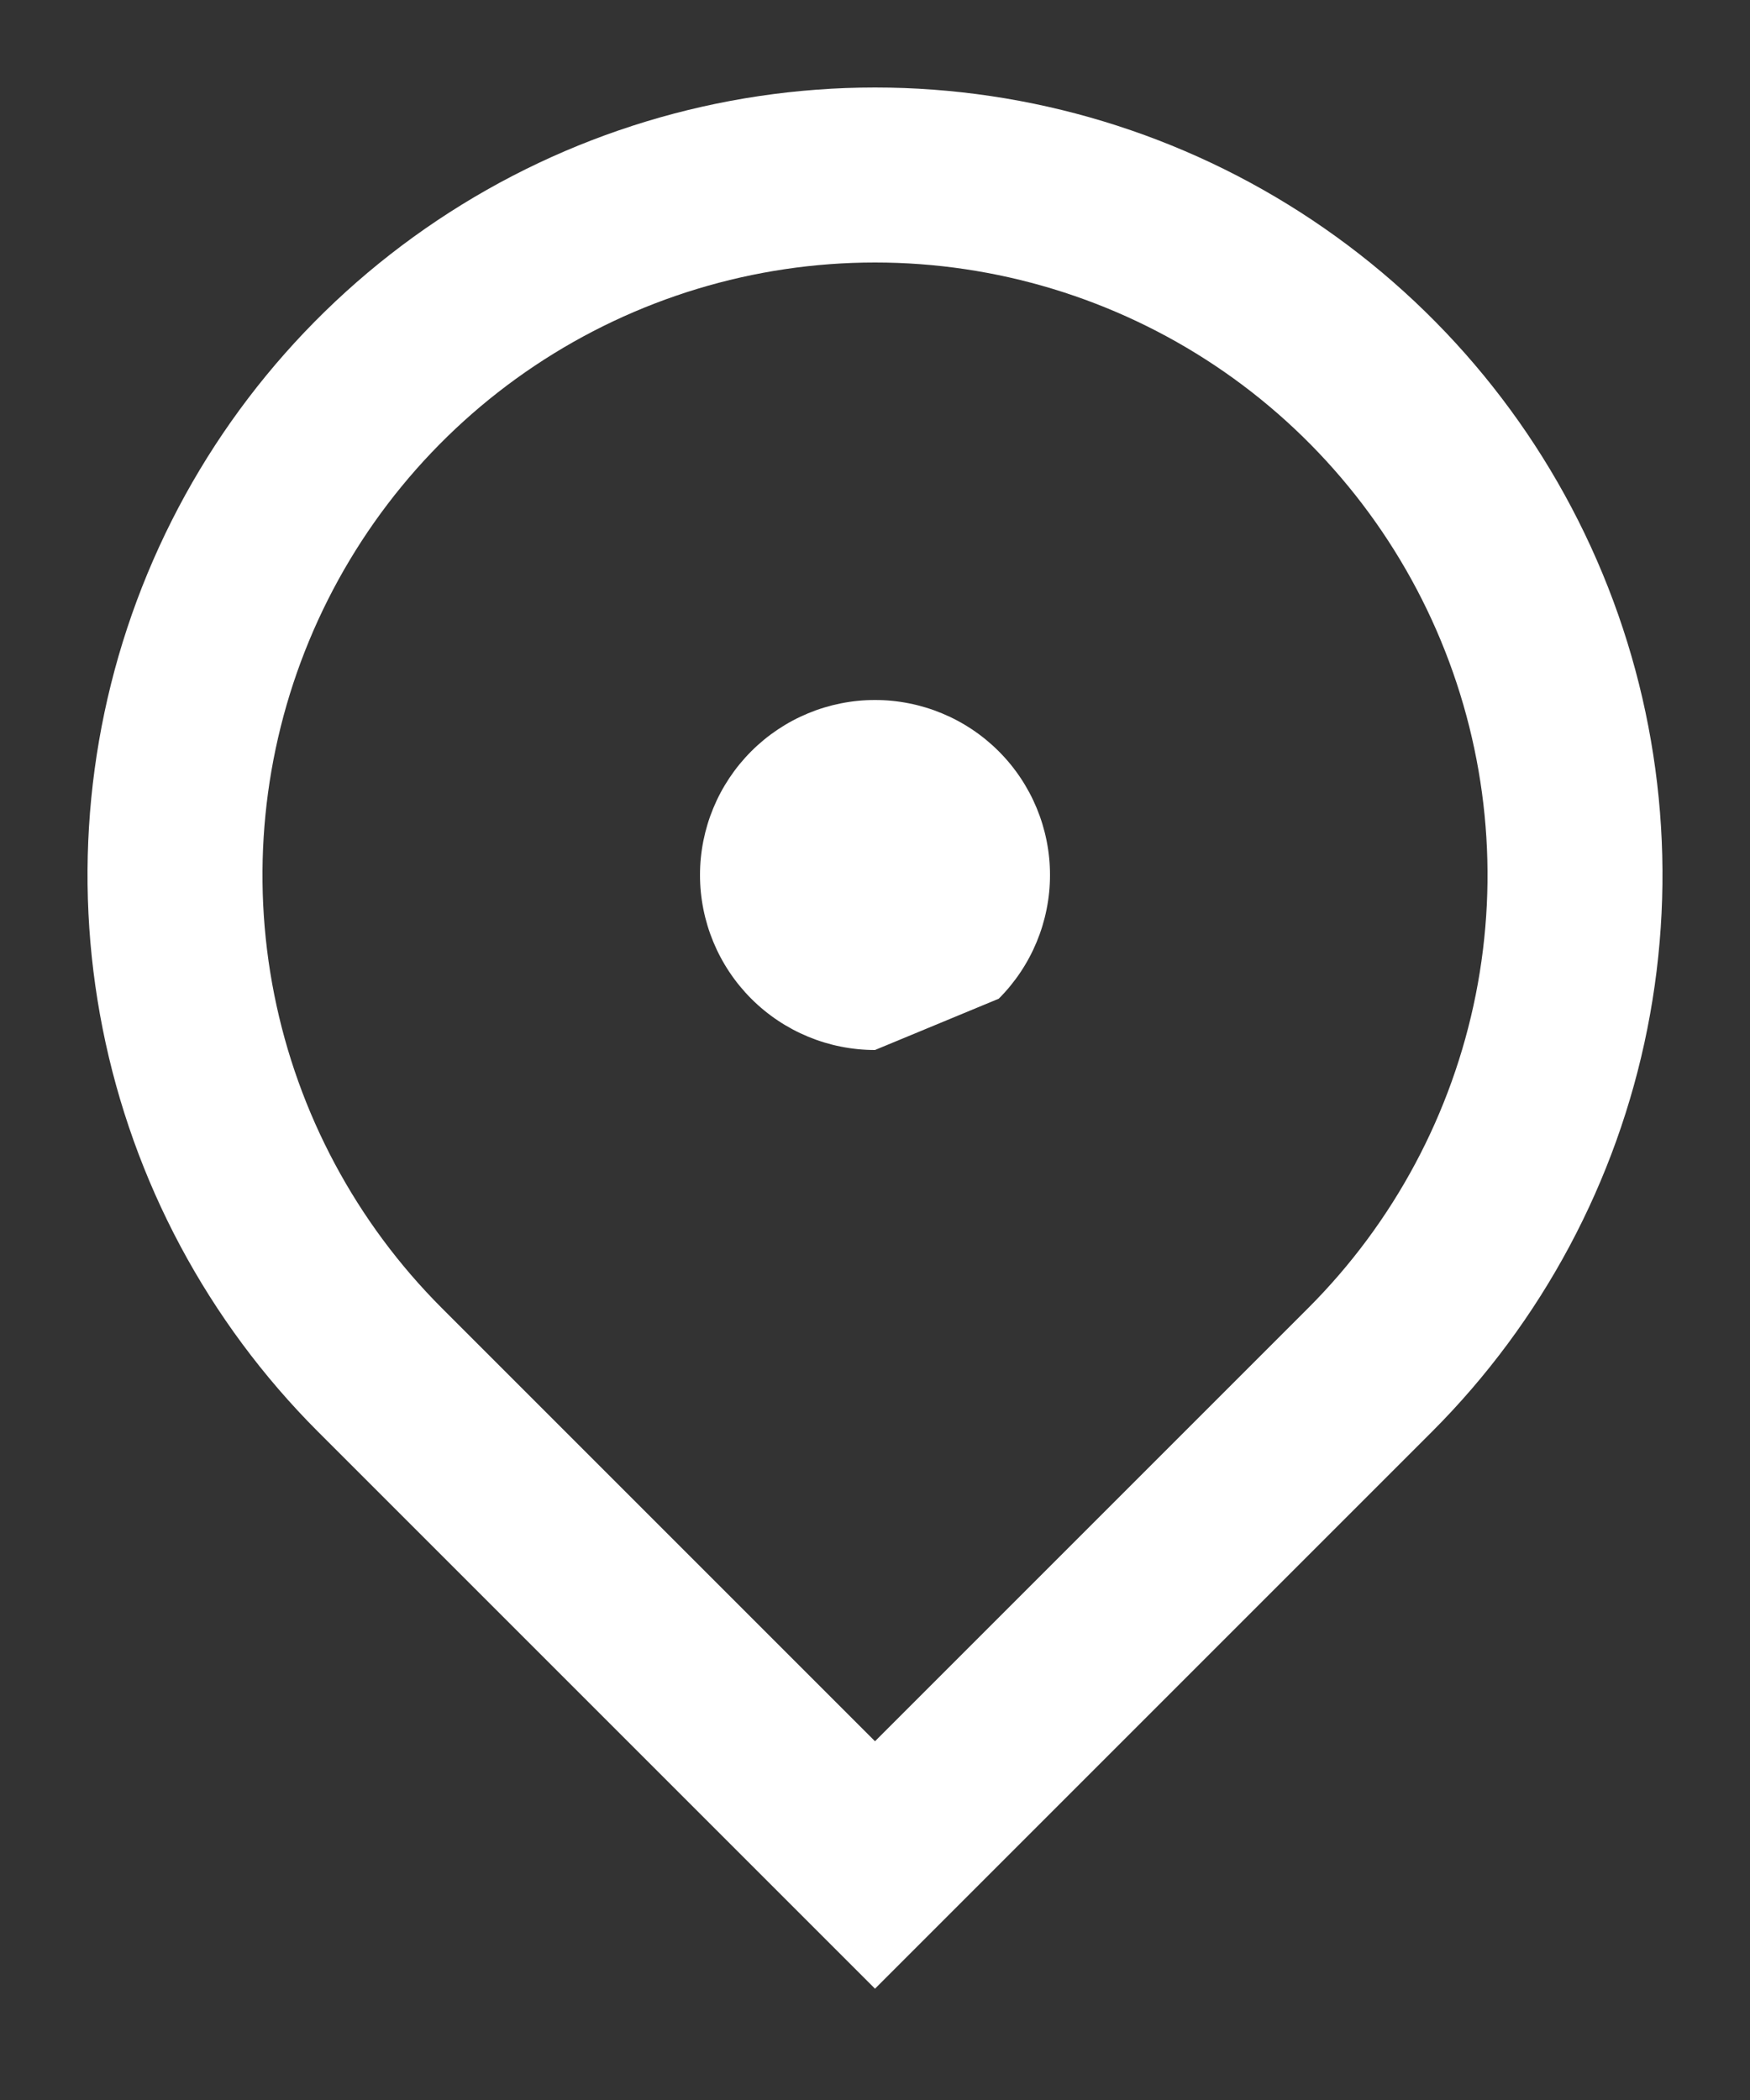 <?xml version="1.0" encoding="UTF-8"?> <svg xmlns="http://www.w3.org/2000/svg" width="20" height="24" viewBox="0 0 20 24" fill="none"><rect x="0" y="0" width="20" height="24" fill="#333333" stroke="none"/><path d="M10 22.728C7.879 20.607 5.757 18.485 3.636 16.364C2.377 15.105 1.52 13.502 1.173 11.756C0.826 10.01 1.004 8.2 1.685 6.556C2.366 4.911 3.52 3.506 5 2.517C6.48 1.528 8.22 1 10 1C11.78 1 13.52 1.528 15 2.517C16.48 3.506 17.634 4.911 18.315 6.556C18.996 8.2 19.174 10.01 18.827 11.756C18.48 13.502 17.622 15.105 16.364 16.364C14.242 18.485 12.121 20.607 10 22.728ZM14.95 14.95C15.929 13.971 16.596 12.723 16.866 11.366C17.136 10.008 16.997 8.601 16.467 7.322C15.937 6.043 15.04 4.949 13.889 4.18C12.738 3.411 11.384 3 10 3C8.616 3 7.262 3.411 6.111 4.18C4.96 4.949 4.063 6.043 3.533 7.322C3.003 8.601 2.864 10.008 3.134 11.366C3.404 12.723 4.071 13.971 5.05 14.95C6.7 16.6 8.35 18.25 10 19.9C11.65 18.25 13.3 16.6 14.95 14.95ZM10 12C9.47 12 8.961 11.789 8.586 11.414C8.211 11.039 8 10.53 8 10C8 9.47 8.211 8.961 8.586 8.586C8.961 8.211 9.47 8 10 8C10.53 8 11.039 8.211 11.414 8.586C11.789 8.961 12 9.47 12 10C12 10.53 11.789 11.039 11.414 11.414" fill="white"></path></svg> 